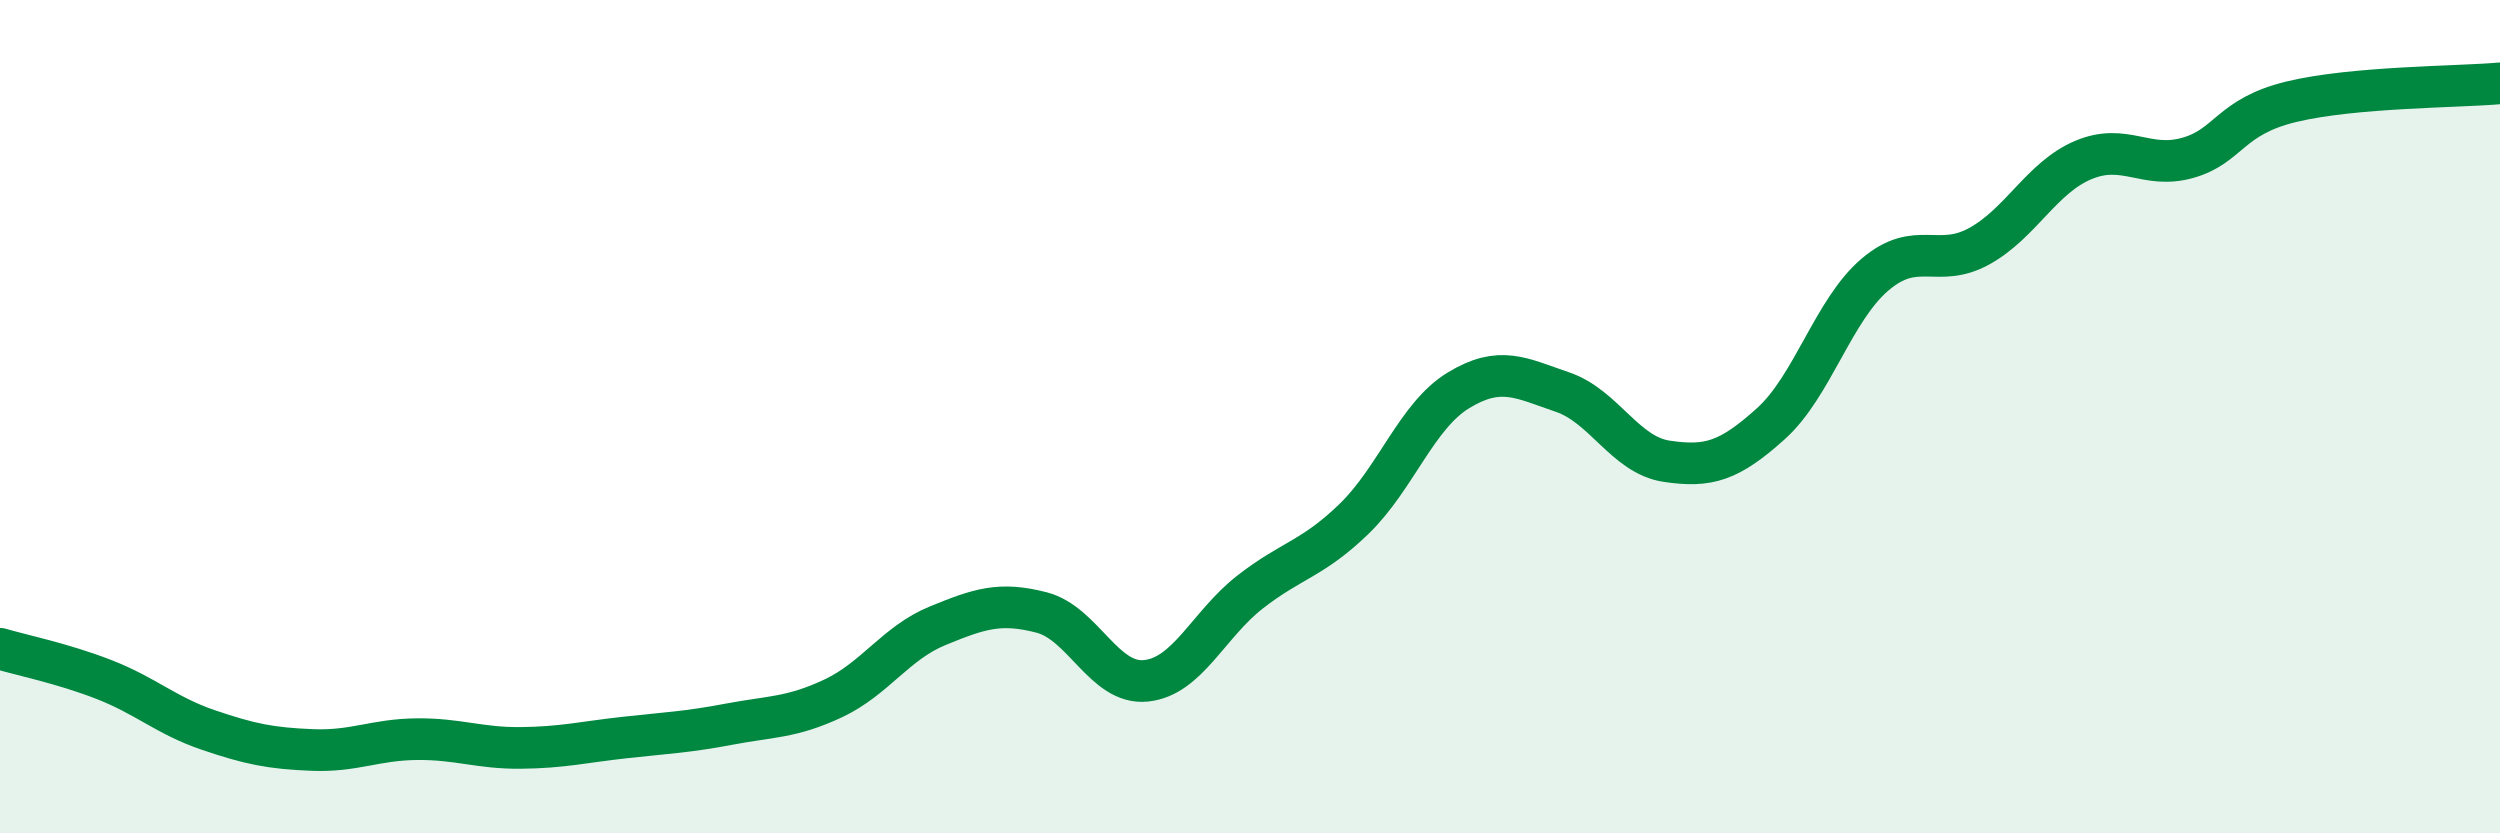
    <svg width="60" height="20" viewBox="0 0 60 20" xmlns="http://www.w3.org/2000/svg">
      <path
        d="M 0,15.57 C 0.5,15.72 1.5,15.92 2.5,16.31 C 3.5,16.7 4,17.18 5,17.52 C 6,17.86 6.5,17.96 7.5,18 C 8.5,18.04 9,17.75 10,17.74 C 11,17.73 11.5,17.96 12.5,17.95 C 13.5,17.94 14,17.81 15,17.7 C 16,17.59 16.5,17.57 17.5,17.38 C 18.5,17.19 19,17.23 20,16.76 C 21,16.29 21.5,15.43 22.5,15.02 C 23.5,14.61 24,14.44 25,14.7 C 26,14.96 26.5,16.44 27.5,16.34 C 28.5,16.24 29,14.99 30,14.21 C 31,13.43 31.5,13.42 32.5,12.45 C 33.5,11.48 34,9.98 35,9.37 C 36,8.76 36.5,9.07 37.5,9.41 C 38.5,9.75 39,10.92 40,11.07 C 41,11.22 41.5,11.07 42.5,10.17 C 43.5,9.27 44,7.44 45,6.59 C 46,5.74 46.5,6.46 47.5,5.91 C 48.5,5.36 49,4.26 50,3.84 C 51,3.42 51.5,4.07 52.5,3.79 C 53.5,3.51 53.5,2.8 55,2.44 C 56.5,2.08 59,2.09 60,2L60 20L0 20Z"
        fill="#008740"
        opacity="0.1"
        stroke-linecap="round"
        stroke-linejoin="round"
      />
      <path
        d="M 0,15.57 C 0.5,15.72 1.5,15.92 2.5,16.31 C 3.5,16.7 4,17.18 5,17.52 C 6,17.86 6.5,17.96 7.5,18 C 8.5,18.04 9,17.75 10,17.74 C 11,17.73 11.5,17.96 12.5,17.95 C 13.5,17.94 14,17.81 15,17.7 C 16,17.59 16.5,17.57 17.5,17.38 C 18.5,17.19 19,17.23 20,16.76 C 21,16.29 21.5,15.43 22.5,15.02 C 23.5,14.61 24,14.44 25,14.7 C 26,14.96 26.5,16.44 27.5,16.34 C 28.5,16.24 29,14.99 30,14.21 C 31,13.43 31.5,13.42 32.5,12.45 C 33.5,11.48 34,9.98 35,9.37 C 36,8.76 36.5,9.07 37.5,9.41 C 38.5,9.75 39,10.92 40,11.07 C 41,11.22 41.5,11.07 42.5,10.17 C 43.5,9.27 44,7.44 45,6.59 C 46,5.74 46.5,6.46 47.5,5.91 C 48.5,5.36 49,4.26 50,3.84 C 51,3.42 51.5,4.07 52.5,3.79 C 53.5,3.51 53.5,2.8 55,2.44 C 56.5,2.08 59,2.09 60,2"
        stroke="#008740"
        stroke-width="1"
        fill="none"
        stroke-linecap="round"
        stroke-linejoin="round"
      />
    </svg>
  
